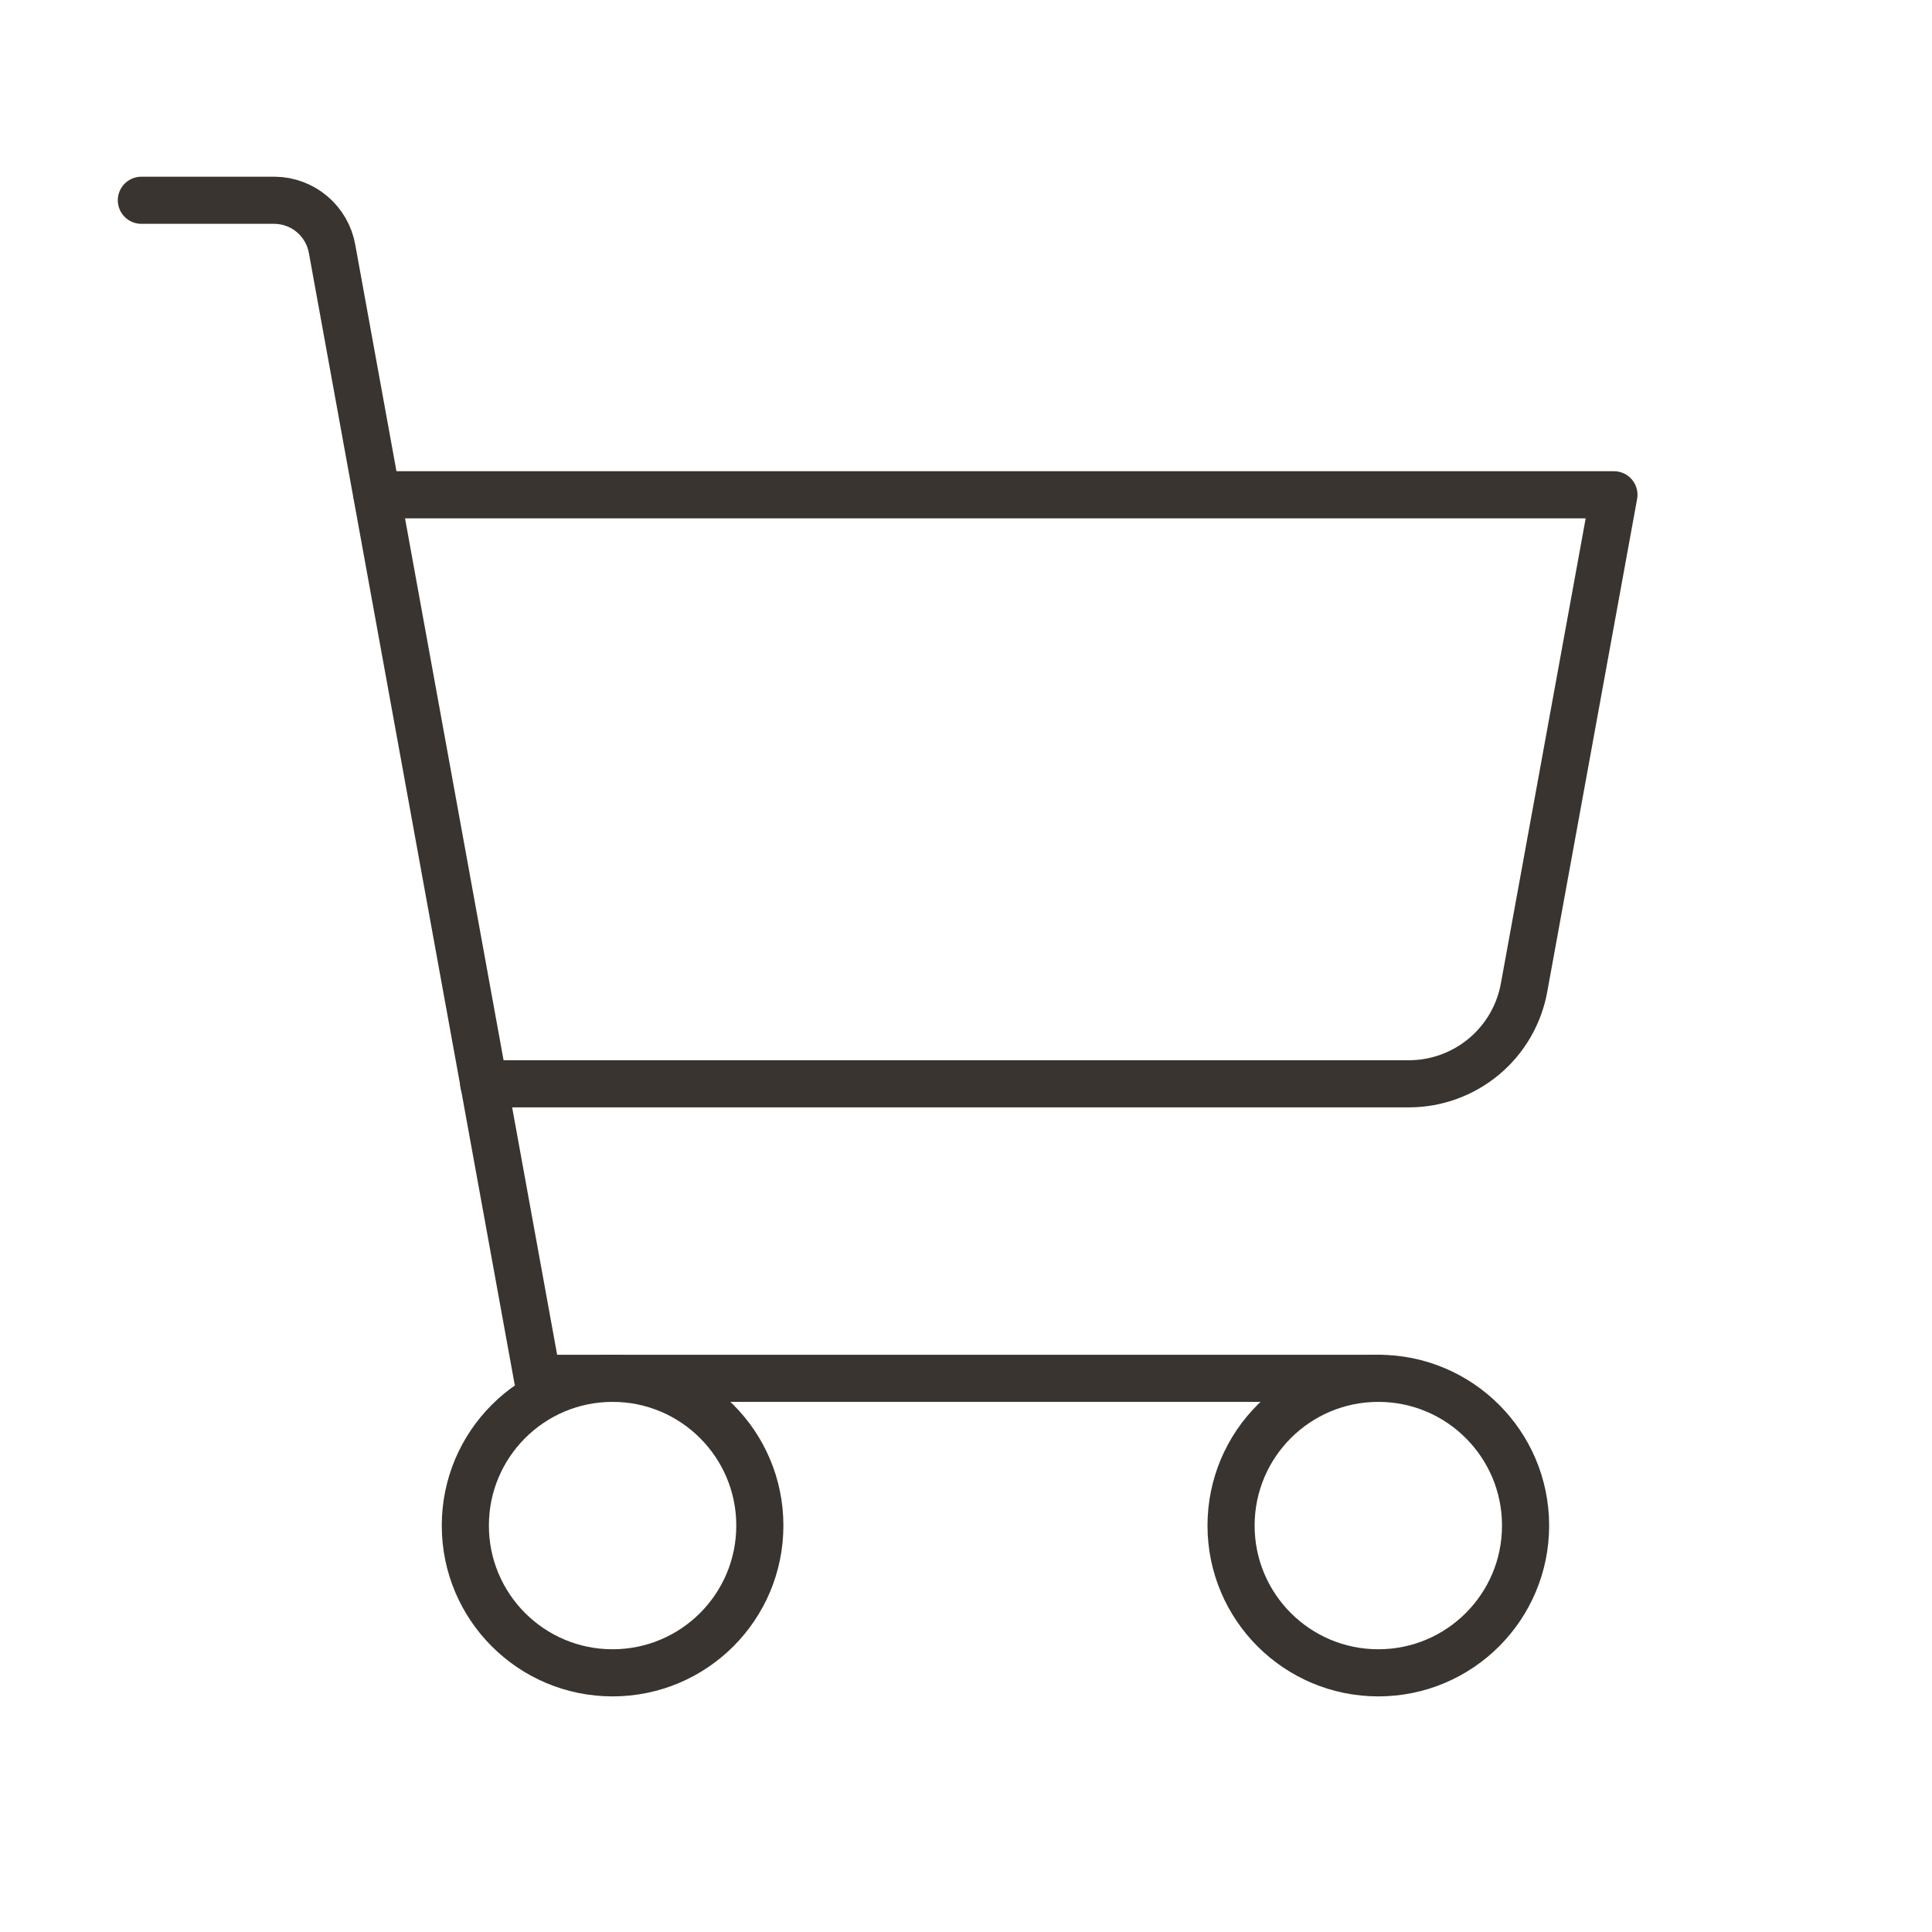 <svg xmlns="http://www.w3.org/2000/svg" fill="none" viewBox="0 0 41 41" height="41" width="41">
<path stroke-linejoin="round" stroke-linecap="round" stroke="#393430" d="M29.25 29.25H11.406L7.047 5.281C6.996 4.994 6.846 4.734 6.624 4.546C6.401 4.357 6.12 4.253 5.828 4.25H3"></path>
<path stroke-linejoin="round" stroke-linecap="round" stroke="#393430" d="M13 35.5C14.726 35.5 16.125 34.101 16.125 32.375C16.125 30.649 14.726 29.25 13 29.25C11.274 29.25 9.875 30.649 9.875 32.375C9.875 34.101 11.274 35.5 13 35.5Z"></path>
<path stroke-linejoin="round" stroke-linecap="round" stroke="#393430" d="M29.25 35.5C30.976 35.5 32.375 34.101 32.375 32.375C32.375 30.649 30.976 29.25 29.25 29.25C27.524 29.25 26.125 30.649 26.125 32.375C26.125 34.101 27.524 35.5 29.25 35.5Z"></path>
<path stroke-linejoin="round" stroke-linecap="round" stroke="#393430" d="M10.266 23H29.891C30.475 23.002 31.041 22.797 31.49 22.423C31.939 22.049 32.241 21.528 32.344 20.953L34.25 10.5H8"></path>
</svg>
